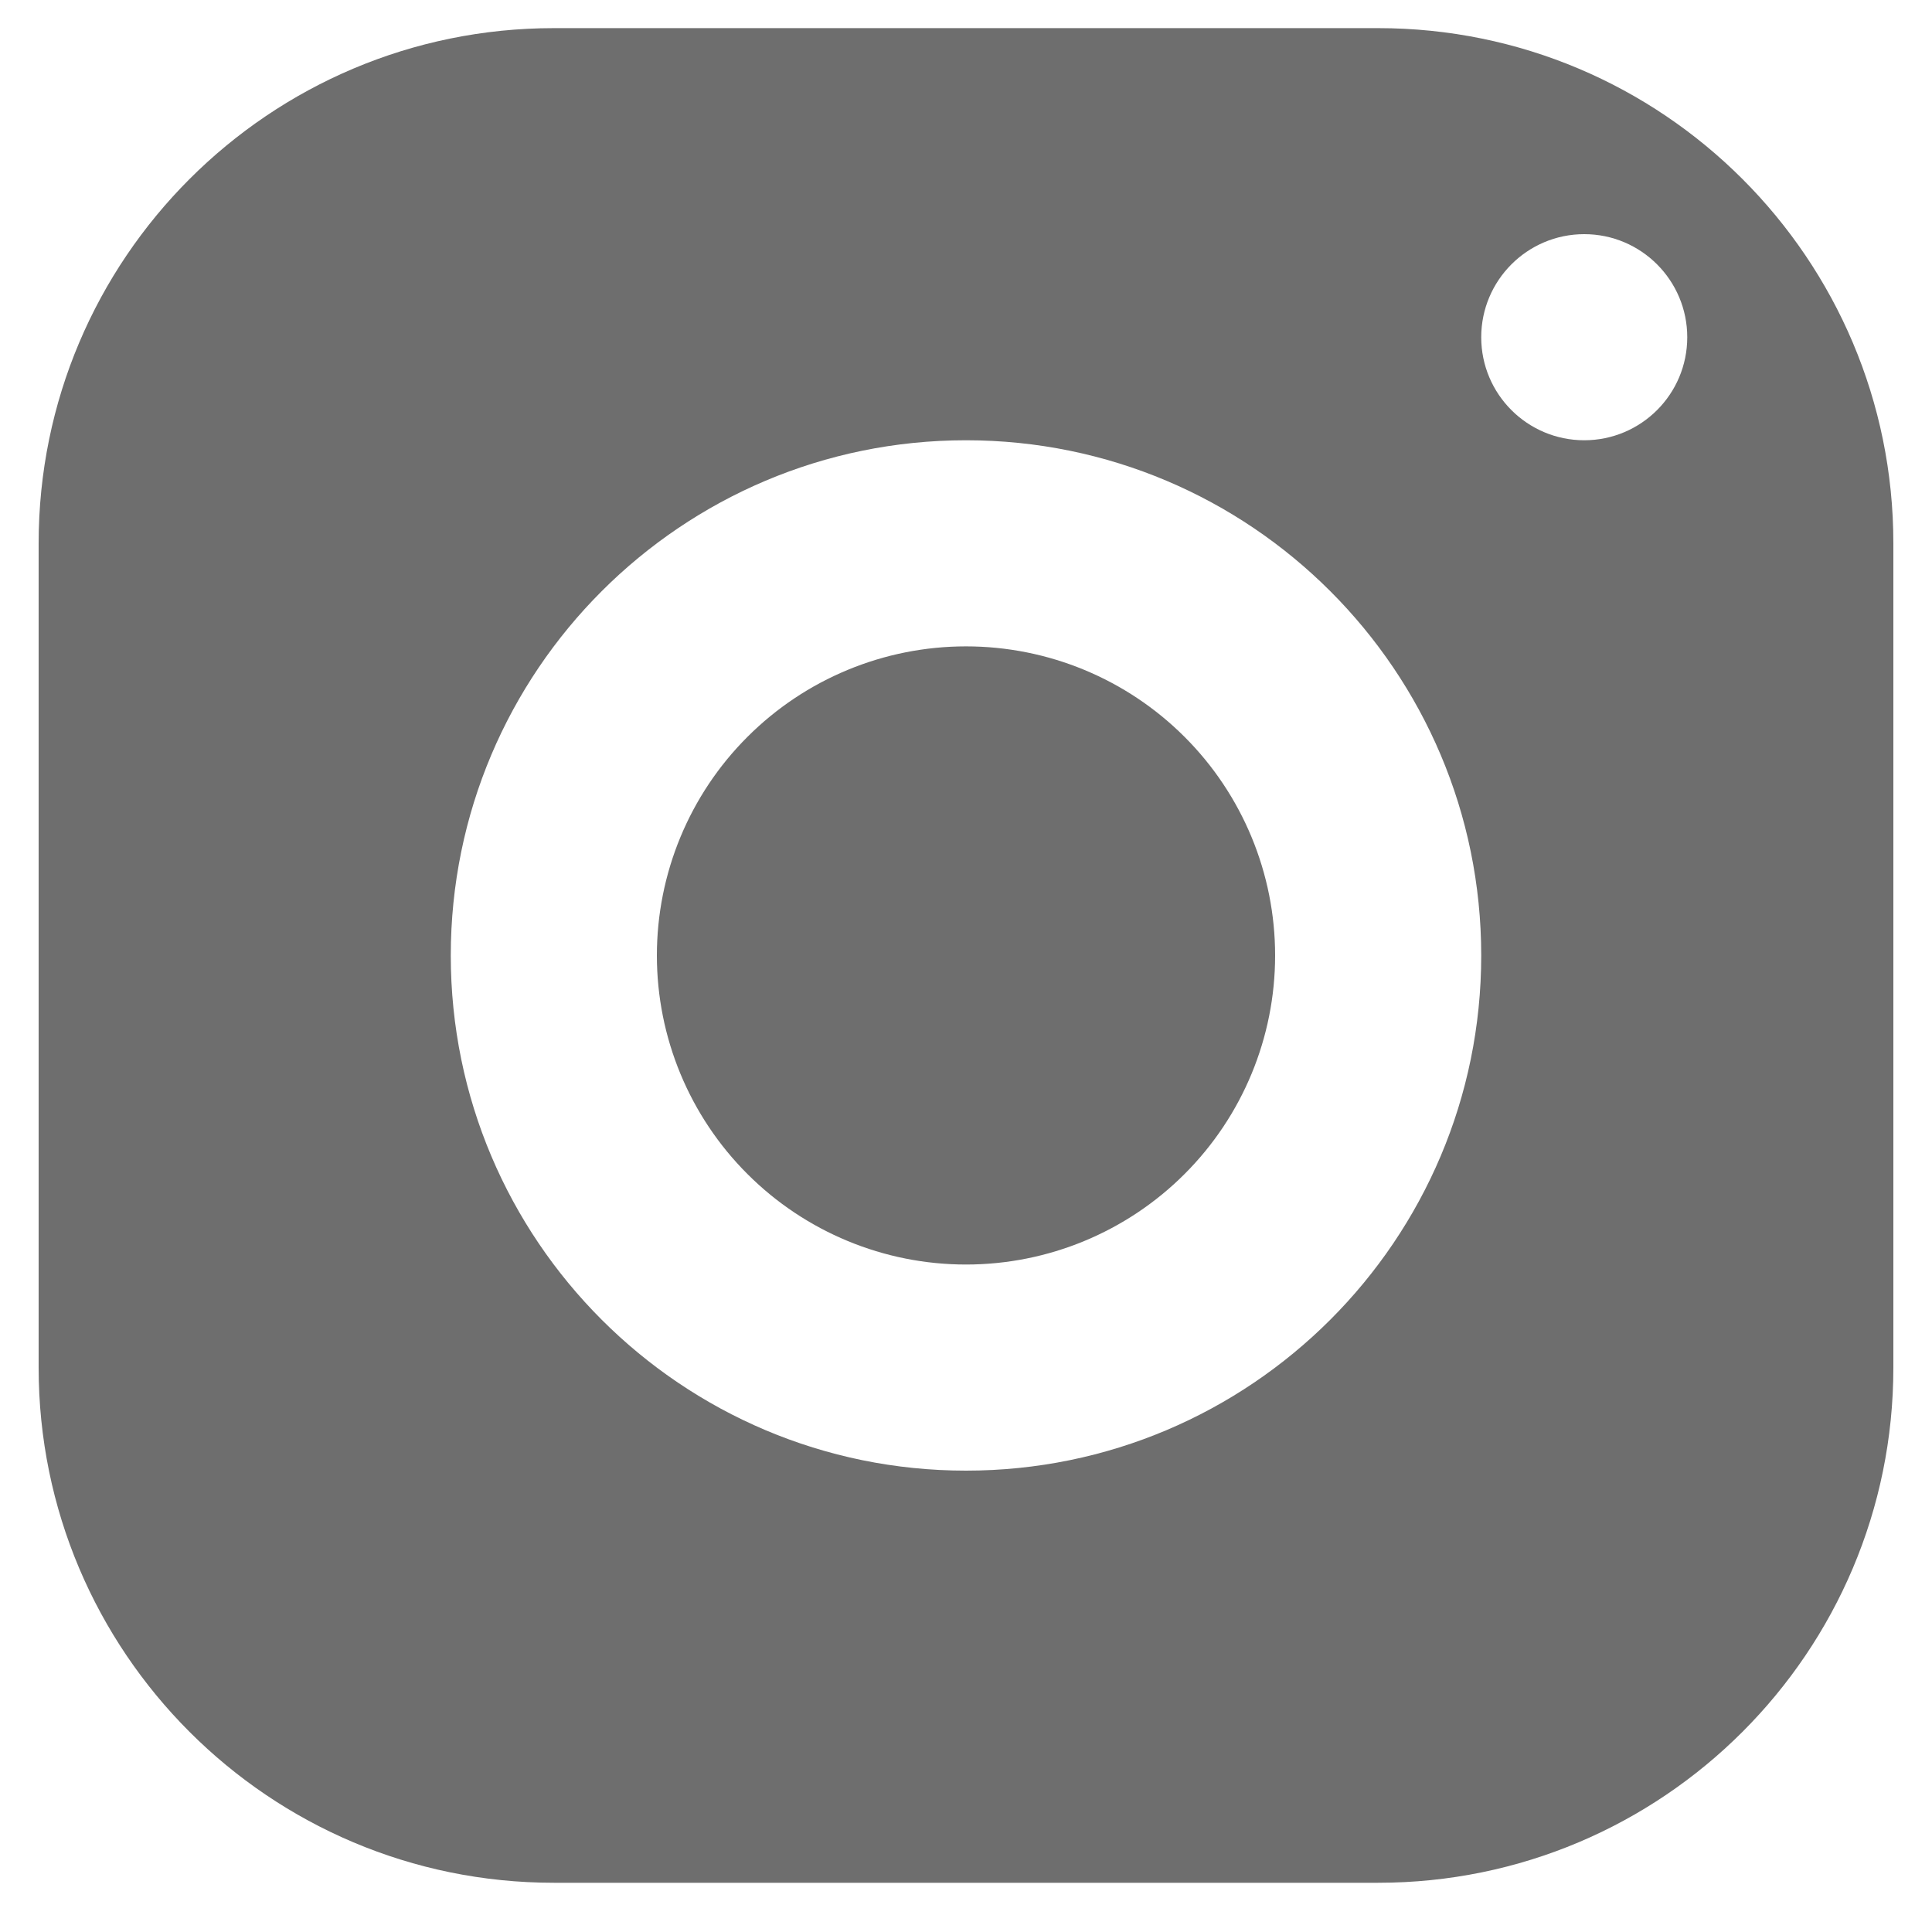 <svg width="25" height="25" viewBox="0 0 25 25" fill="none" xmlns="http://www.w3.org/2000/svg">
<path d="M7.167 0.364C3.485 0.364 0.5 3.349 0.5 7.03V17.697C0.5 21.378 3.485 24.363 7.167 24.363H17.833C21.515 24.363 24.5 21.378 24.5 17.697V7.03C24.5 3.349 21.515 0.364 17.833 0.364H7.167ZM20.5 3.03C21.236 3.03 21.833 3.628 21.833 4.364C21.833 5.1 21.236 5.697 20.5 5.697C19.764 5.697 19.167 5.1 19.167 4.364C19.167 3.628 19.764 3.03 20.5 3.03ZM12.5 5.697C16.181 5.697 19.167 8.682 19.167 12.364C19.167 16.045 16.181 19.03 12.5 19.03C8.819 19.03 5.833 16.045 5.833 12.364C5.833 8.682 8.819 5.697 12.5 5.697ZM12.5 8.364C11.439 8.364 10.422 8.785 9.672 9.535C8.921 10.285 8.5 11.303 8.5 12.364C8.5 13.424 8.921 14.442 9.672 15.192C10.422 15.942 11.439 16.363 12.5 16.363C13.561 16.363 14.578 15.942 15.328 15.192C16.079 14.442 16.5 13.424 16.5 12.364C16.5 11.303 16.079 10.285 15.328 9.535C14.578 8.785 13.561 8.364 12.5 8.364Z" fill="#6E6E6E"/>
</svg>
